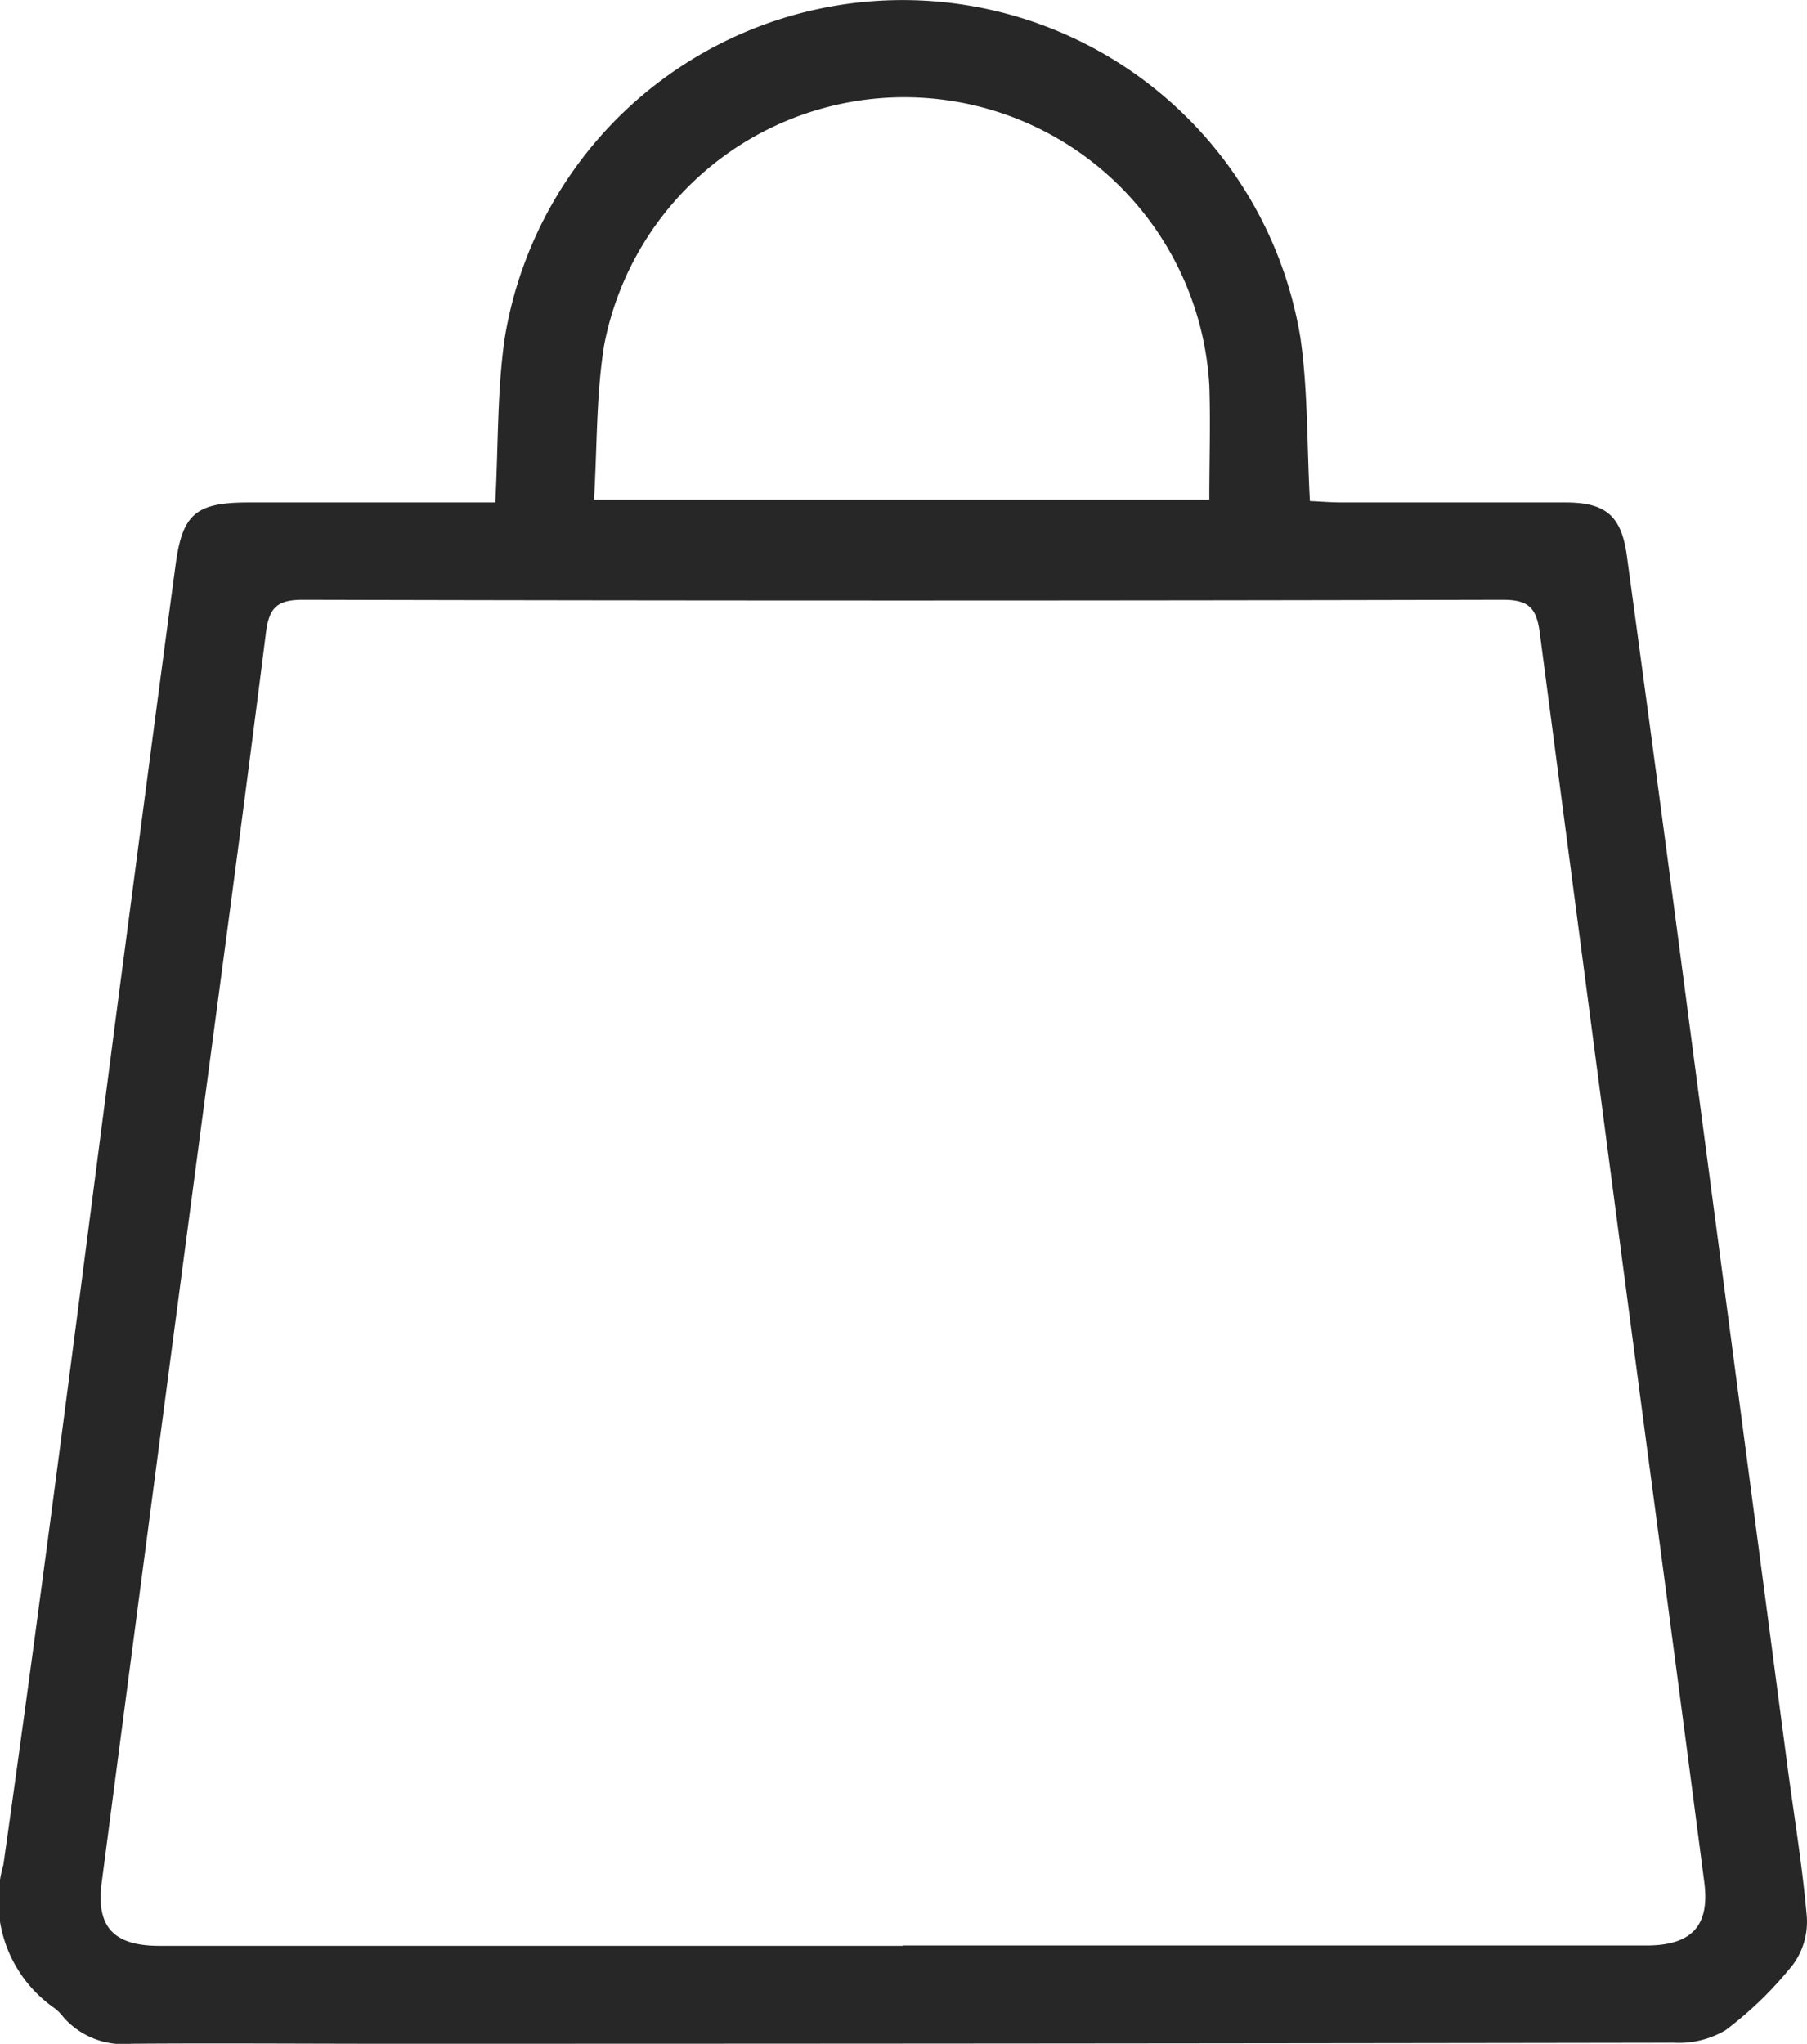 <svg id="グループ_4" data-name="グループ 4" xmlns="http://www.w3.org/2000/svg" xmlns:xlink="http://www.w3.org/1999/xlink" width="21.218" height="24" viewBox="0 0 21.218 24">
  <defs>
    <clipPath id="clip-path">
      <rect id="長方形_18" data-name="長方形 18" width="21.218" height="24" fill="#272727"/>
    </clipPath>
  </defs>
  <g id="グループ_3" data-name="グループ 3" clip-path="url(#clip-path)">
    <path id="パス_2" data-name="パス 2" d="M5.816,5.9c.036-.677.021-1.315.112-1.937a4.734,4.734,0,0,1,9.341,0c.09.623.076,1.26.112,1.922.123.005.25.016.378.016.875,0,1.749,0,2.624,0,.471,0,.655.157.719.621q.393,2.883.77,5.768.559,4.22,1.115,8.439c.078.593.178,1.185.229,1.781a.852.852,0,0,1-.16.557,4.359,4.359,0,0,1-.795.774,1.077,1.077,0,0,1-.605.147Q12.089,24,4.523,24c-.994,0-1.989-.008-2.983,0a.933.933,0,0,1-.8-.318.533.533,0,0,0-.1-.1,1.535,1.535,0,0,1-.6-1.685C.523,18.486.954,15.065,1.4,11.646c.221-1.674.438-3.348.663-5.021.08-.593.242-.723.853-.724.958,0,1.916,0,2.895,0M10.6,22.846h8.731c.532,0,.748-.23.681-.743q-.327-2.51-.662-5.019-.637-4.823-1.269-9.647c-.038-.292-.125-.394-.439-.393q-7.043.017-14.085,0c-.313,0-.4.1-.436.4-.264,2.1-.549,4.2-.827,6.3q-.553,4.183-1.1,8.366c-.068.519.143.74.677.74H10.6M6.975,5.869H14.2c0-.461.015-.9,0-1.341a3.588,3.588,0,0,0-7.107-.468C7,4.645,7.012,5.247,6.975,5.869" transform="translate(0 -0.001)" fill="#272727"/>
  </g>
</svg>
